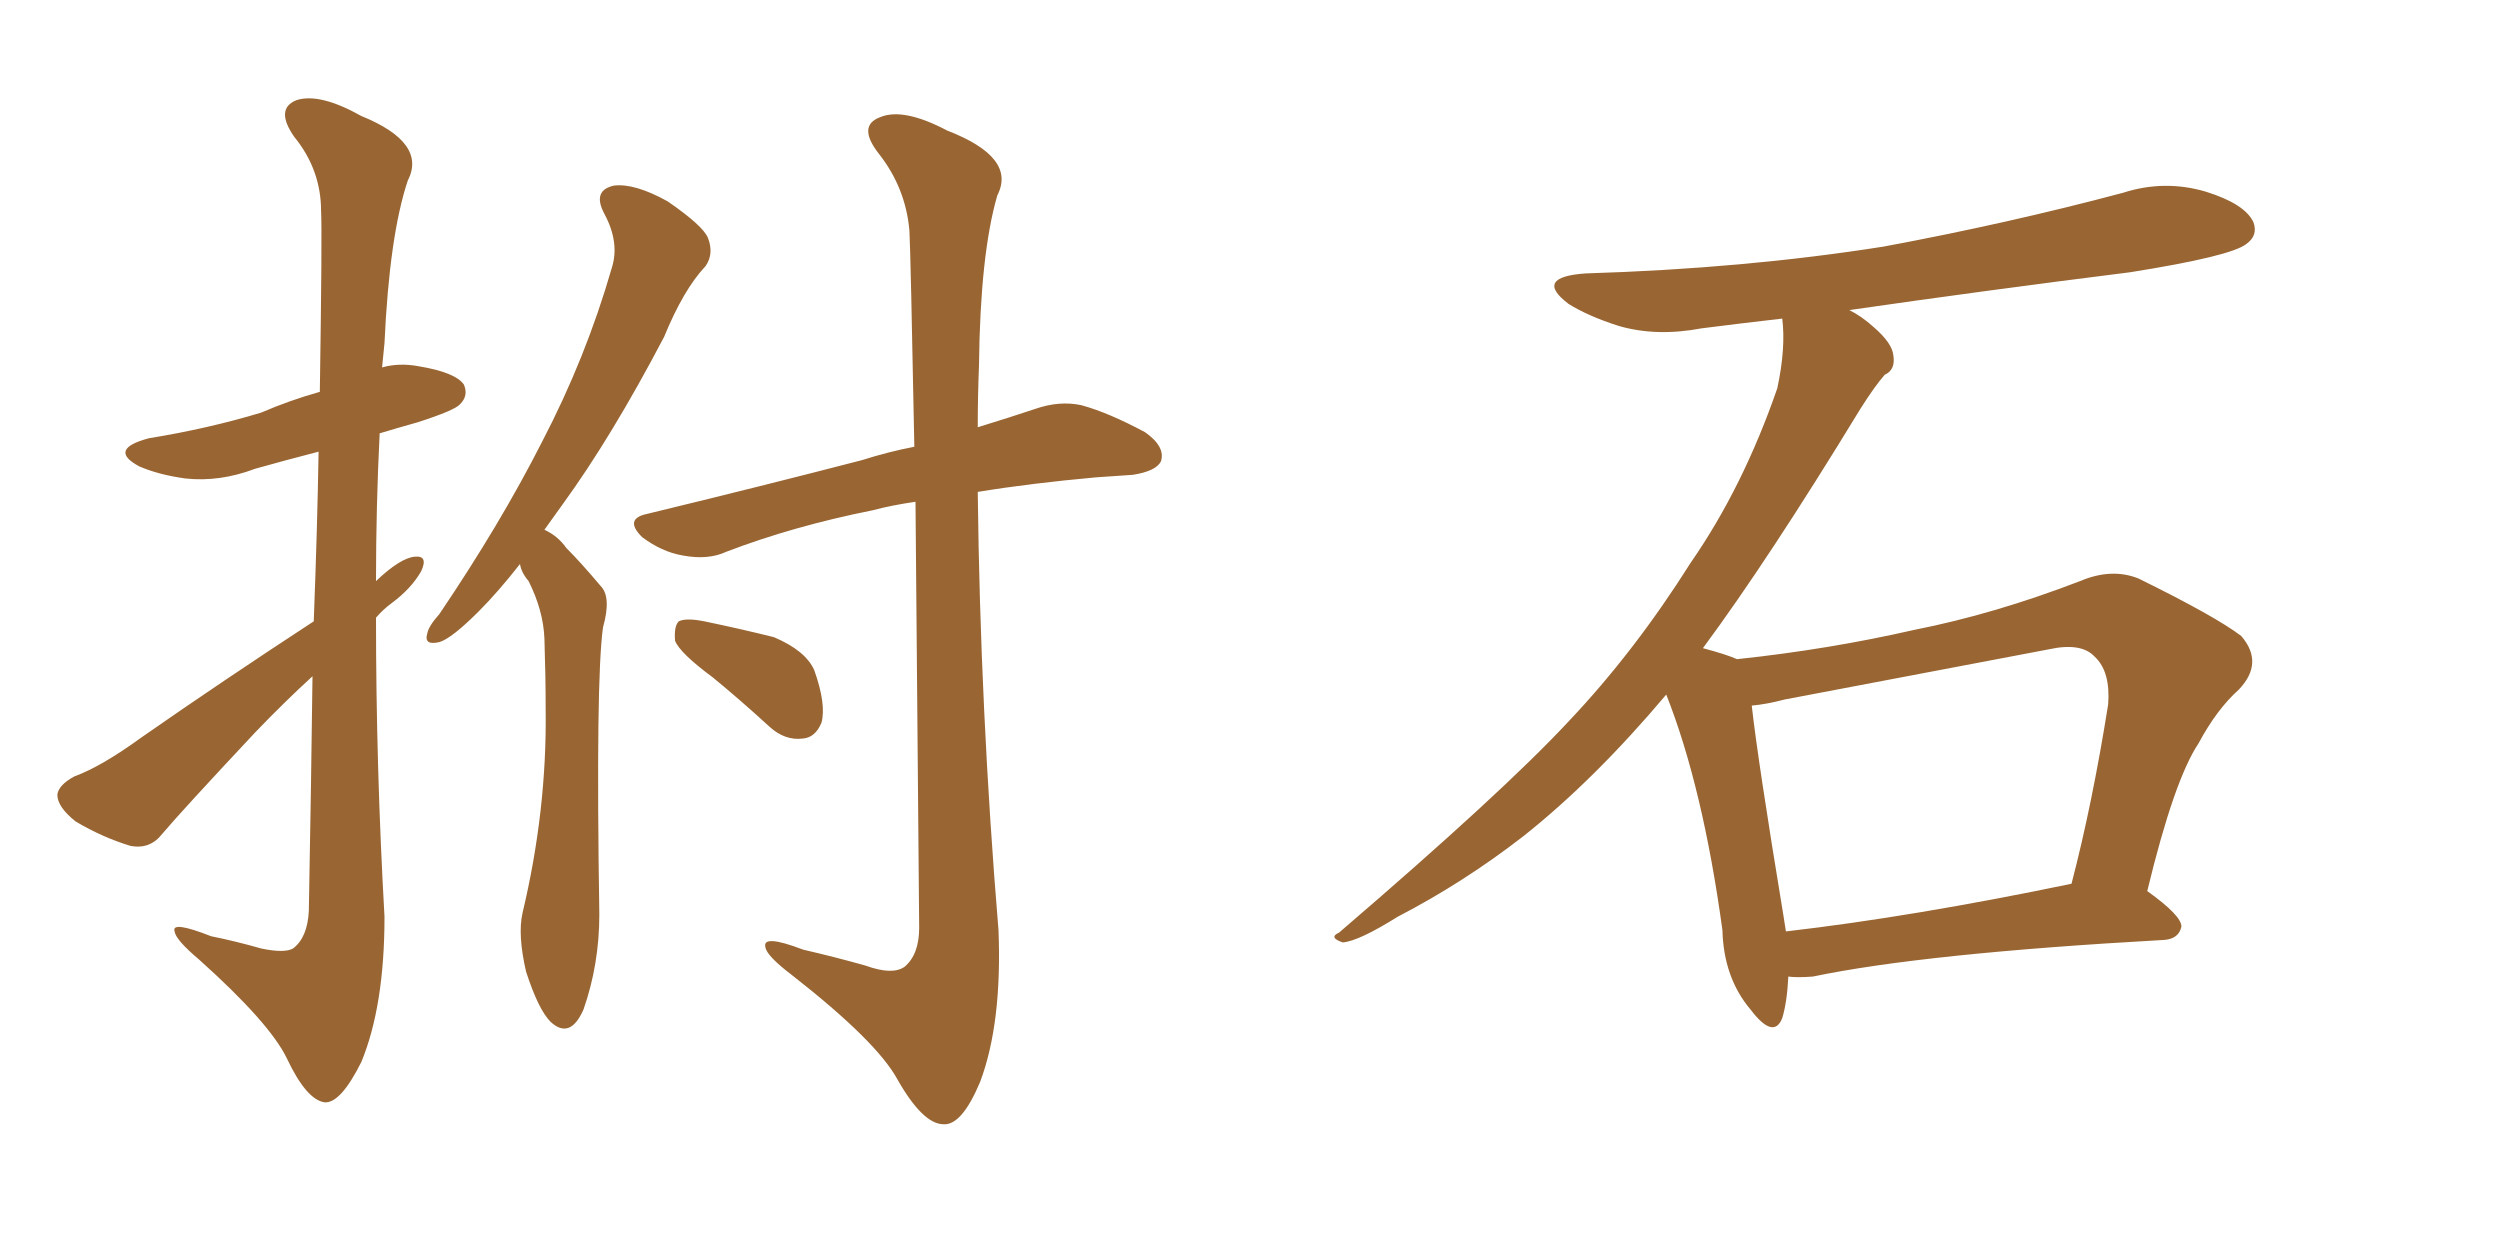 <svg xmlns="http://www.w3.org/2000/svg" xmlns:xlink="http://www.w3.org/1999/xlink" width="300" height="150"><path fill="#996633" padding="10" d="M62.40 67.68L62.40 67.68Q59.77 71.04 57.42 73.39L57.42 73.39Q54.20 76.61 52.73 77.05L52.73 77.05Q50.83 77.49 51.27 76.03L51.27 76.03Q51.42 75.15 52.73 73.68L52.73 73.68Q60.06 62.84 65.04 53.03L65.04 53.03Q70.31 42.92 73.39 32.23L73.39 32.23Q74.41 29.15 72.51 25.63L72.51 25.63Q71.04 22.85 73.68 22.27L73.68 22.27Q76.17 21.97 80.13 24.17L80.13 24.17Q84.38 27.10 84.96 28.56L84.96 28.56Q85.69 30.47 84.67 31.93L84.67 31.93Q82.03 34.72 79.69 40.43L79.69 40.43Q73.39 52.44 67.53 60.50L67.53 60.50Q66.36 62.11 65.33 63.57L65.33 63.57Q66.94 64.31 67.97 65.77L67.97 65.77Q69.73 67.53 72.07 70.31L72.07 70.31Q73.39 71.63 72.36 75.29L72.36 75.29Q71.48 81.59 71.92 109.72L71.92 109.72Q71.92 115.72 70.02 121.14L70.02 121.14Q68.41 124.80 66.06 122.61L66.06 122.61Q64.60 121.14 63.13 116.60L63.13 116.60Q62.11 112.21 62.70 109.57L62.70 109.57Q65.63 97.27 65.48 85.25L65.48 85.25Q65.48 81.15 65.33 76.61L65.33 76.61Q65.19 73.24 63.43 69.73L63.43 69.73Q62.55 68.70 62.40 67.68ZM109.86 60.21L109.86 60.21Q106.93 60.64 104.74 61.23L104.74 61.23Q95.21 63.13 87.16 66.21L87.16 66.21Q84.96 67.24 81.88 66.65L81.88 66.65Q79.39 66.21 77.05 64.45L77.05 64.45Q74.85 62.26 77.64 61.67L77.64 61.67Q91.55 58.30 103.42 55.22L103.42 55.22Q106.64 54.20 109.72 53.61L109.72 53.61Q109.28 30.47 109.13 27.69L109.13 27.69Q108.69 22.56 105.47 18.46L105.47 18.46Q102.83 15.09 105.62 14.06L105.62 14.06Q108.40 12.89 113.67 15.67L113.67 15.67Q122.02 18.90 119.68 23.44L119.68 23.44Q117.63 30.47 117.48 43.80L117.48 43.80Q117.33 47.61 117.33 51.27L117.33 51.27Q121.14 50.10 124.22 49.07L124.22 49.07Q127.15 48.05 129.79 48.63L129.79 48.63Q133.01 49.51 137.40 51.86L137.40 51.86Q139.89 53.61 139.31 55.37L139.31 55.37Q138.72 56.54 135.94 56.98L135.94 56.98Q133.89 57.13 131.54 57.28L131.54 57.28Q123.49 58.01 117.33 59.03L117.33 59.03Q117.63 85.25 119.82 111.62L119.82 111.62Q120.26 122.75 117.63 129.79L117.63 129.79Q115.43 135.06 113.23 134.91L113.23 134.91Q110.74 134.91 107.67 129.49L107.67 129.49Q105.18 124.95 95.07 117.04L95.07 117.04Q91.99 114.70 91.85 113.67L91.85 113.67Q91.41 112.06 96.39 113.96L96.39 113.96Q100.20 114.84 103.86 115.87L103.86 115.87Q107.08 117.04 108.54 116.02L108.54 116.02Q110.30 114.55 110.30 111.33L110.30 111.33Q110.01 79.69 109.86 60.21ZM85.55 81.30L85.55 81.30Q81.59 78.37 81.01 76.90L81.01 76.90Q80.86 75.15 81.45 74.56L81.45 74.56Q82.32 74.12 84.52 74.56L84.52 74.56Q88.77 75.44 92.87 76.46L92.87 76.46Q96.68 78.08 97.71 80.42L97.71 80.42Q99.17 84.52 98.58 86.72L98.58 86.72Q97.85 88.48 96.39 88.62L96.39 88.62Q94.19 88.92 92.29 87.16L92.29 87.16Q88.77 83.94 85.55 81.30ZM37.65 74.56L37.65 74.56L37.65 74.56Q38.09 62.99 38.23 54.20L38.23 54.20Q34.28 55.22 30.62 56.25L30.62 56.25Q26.37 57.86 22.27 57.42L22.27 57.42Q19.04 56.98 16.70 55.96L16.70 55.96Q12.89 53.91 17.87 52.59L17.87 52.59Q25.05 51.42 31.35 49.51L31.35 49.51Q34.72 48.05 38.38 47.02L38.38 47.02Q38.67 27.69 38.53 25.34L38.53 25.34Q38.53 20.36 35.30 16.41L35.30 16.41Q32.96 13.04 35.60 12.01L35.60 12.01Q38.38 11.13 43.36 13.92L43.36 13.92Q51.27 17.14 48.93 21.68L48.93 21.68Q46.73 28.27 46.14 41.16L46.14 41.16Q46.00 42.63 45.85 44.09L45.85 44.09Q47.90 43.51 50.24 43.95L50.24 43.95Q54.64 44.68 55.66 46.14L55.66 46.14Q56.25 47.46 55.22 48.49L55.22 48.49Q54.64 49.22 50.10 50.68L50.10 50.68Q47.46 51.42 45.56 52.00L45.56 52.00Q45.12 60.79 45.12 69.73L45.12 69.73Q48.05 66.94 49.80 66.80L49.80 66.80Q51.42 66.65 50.54 68.55L50.54 68.55Q49.37 70.61 47.02 72.36L47.02 72.36Q46.00 73.10 45.12 74.12L45.12 74.12Q45.12 91.99 46.14 110.01L46.14 110.01Q46.14 120.70 43.36 127.44L43.36 127.44Q40.87 132.42 38.96 132.28L38.96 132.28Q36.77 131.98 34.42 127.00L34.42 127.00Q32.37 122.75 23.88 115.14L23.88 115.14Q21.09 112.79 20.95 111.77L20.95 111.77Q20.51 110.45 25.34 112.35L25.34 112.35Q28.27 112.94 31.35 113.82L31.35 113.82Q34.13 114.40 35.16 113.82L35.16 113.82Q36.91 112.50 37.06 109.28L37.06 109.28Q37.35 93.60 37.50 81.15L37.50 81.15Q34.13 84.23 30.62 87.89L30.62 87.89Q21.83 97.27 19.48 100.05L19.48 100.05Q18.02 101.95 15.67 101.51L15.67 101.51Q12.30 100.49 9.08 98.58L9.08 98.58Q6.88 96.83 6.88 95.36L6.88 95.36Q7.03 94.19 8.94 93.16L8.94 93.16Q12.16 91.99 16.99 88.48L16.99 88.48Q26.66 81.74 37.65 74.56ZM214.60 117.19L214.60 117.19Q214.45 120.26 213.87 122.17L213.87 122.17Q212.84 124.80 210.06 121.14L210.06 121.14Q206.84 117.33 206.69 111.62L206.69 111.62Q204.35 94.48 199.95 83.35L199.95 83.35Q191.31 93.60 182.81 100.34L182.81 100.34Q175.63 105.91 167.72 110.01L167.72 110.01Q163.04 112.94 161.13 113.09L161.13 113.09Q159.38 112.50 160.69 111.91L160.69 111.91Q180.32 95.07 188.23 86.57L188.23 86.57Q196.14 78.22 202.88 67.53L202.88 67.53Q209.18 58.45 213.28 46.58L213.28 46.58Q214.31 41.75 213.87 38.23L213.87 38.23Q208.74 38.82 204.20 39.40L204.20 39.40Q198.78 40.43 194.24 39.11L194.24 39.11Q190.58 37.94 188.23 36.47L188.23 36.47Q183.98 33.25 190.28 32.81L190.28 32.81Q209.33 32.23 226.03 29.59L226.03 29.59Q240.97 26.81 254.74 23.14L254.74 23.14Q259.72 21.53 264.70 23.00L264.70 23.00Q269.38 24.46 270.41 26.66L270.41 26.66Q271.00 28.27 269.53 29.30L269.53 29.30Q267.63 30.76 255.62 32.67L255.62 32.67Q238.18 34.86 221.92 37.21L221.92 37.21Q223.39 37.94 224.85 39.26L224.85 39.26Q227.05 41.16 227.20 42.63L227.20 42.63Q227.49 44.38 226.17 44.97L226.17 44.97Q225 46.29 223.24 49.07L223.24 49.07Q212.26 67.09 204.35 77.78L204.35 77.78Q207.13 78.52 208.45 79.10L208.45 79.10Q219.43 77.93 229.69 75.59L229.69 75.59Q239.36 73.68 249.61 69.73L249.61 69.73Q253.42 68.12 256.64 69.43L256.64 69.43Q265.87 73.97 268.95 76.32L268.95 76.32Q271.73 79.54 268.65 82.76L268.65 82.76Q266.02 85.11 263.82 89.21L263.82 89.21Q260.89 93.60 257.67 106.93L257.67 106.93Q261.77 109.86 261.77 111.18L261.77 111.18Q261.47 112.65 259.72 112.79L259.72 112.79Q230.86 114.40 217.53 117.19L217.53 117.19Q215.63 117.33 214.60 117.19ZM214.31 111.77L214.31 111.77L214.31 111.77Q229.54 110.01 248.58 106.05L248.58 106.05Q251.07 96.53 252.98 84.52L252.98 84.52Q253.27 80.57 251.37 78.81L251.37 78.81Q249.76 77.05 245.80 77.93L245.80 77.93Q230.42 80.86 214.16 83.94L214.16 83.94Q211.96 84.52 210.21 84.67L210.21 84.67Q210.94 91.26 214.01 109.86L214.01 109.86Q214.16 110.74 214.31 111.77Z"/></svg>